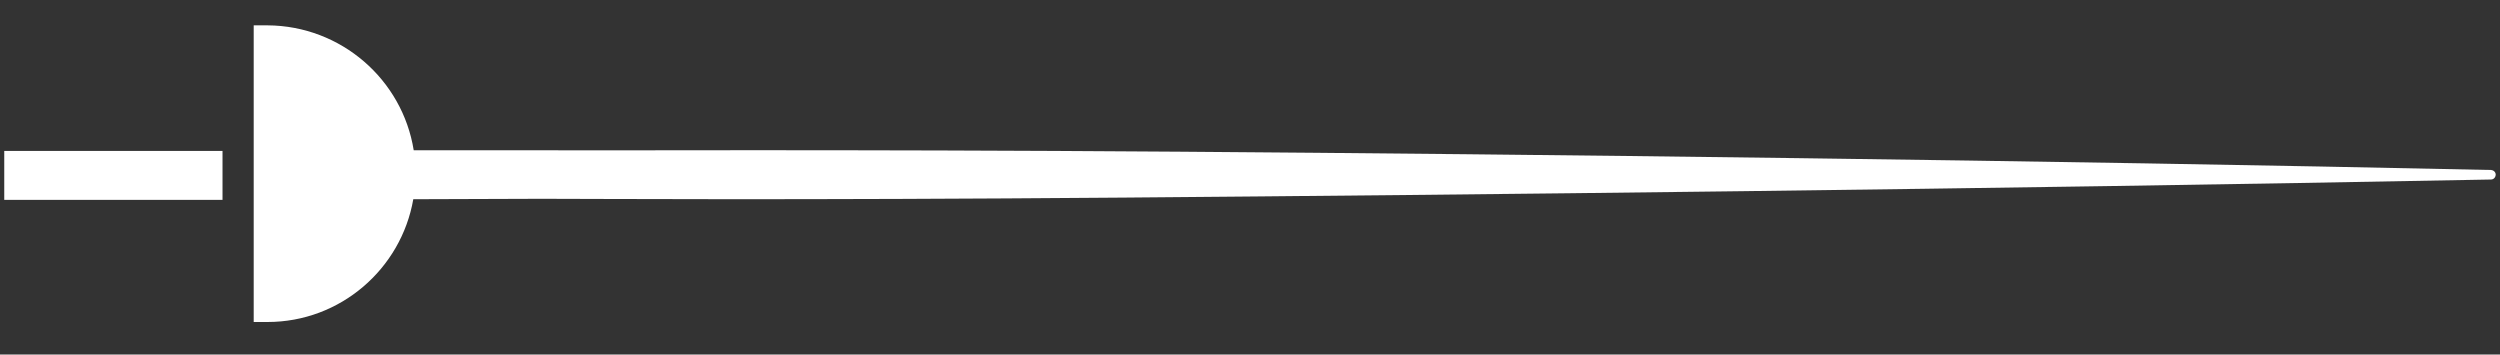 <?xml version="1.0" encoding="UTF-8"?>
<!-- Created with Inkscape (http://www.inkscape.org/) -->
<svg width="190.5mm" height="27.014mm" version="1.1" viewBox="0 0 190.5 27.014" xml:space="preserve" xmlns="http://www.w3.org/2000/svg"><rect x="0" y="0" width="190.5" height="27.014" fill="#333333" stroke="none"/><defs><clipPath id="clipPath6724-8"><rect class="cls-2" width="720" height="720"/></clipPath></defs><g transform="translate(50.684 -64.9)" fill="#f46060"><path transform="matrix(.165 .165 -.165 .165 44.548 -40.65)" d="m95.701 555.7 68.5 68.5 3.2-3.2c16.8-16.8 18.599-43.1 5.299-62l29.4-29.599c12.9-12.9 57.4-56.7 134.65-135.21 77.25-78.507 195.85-199.7 311.15-319.49 0.6-0.6 0.599-1.5-1e-3 -2.2-0.6-0.6-1.499-0.6-2.199 0-106 101.5-226.7 219.41-307 298.55-80.3 79.145-135.3 134.85-147.8 147.15l-29.4 29.4c-18.9-13.7-45.498-12-62.598 4.9zm-28.601 86.6 11.3 11.3 50.399-50.399-11.3-11.3z" clip-path="url(#clipPath6724-8)" fill="#fff"/></g></svg>
